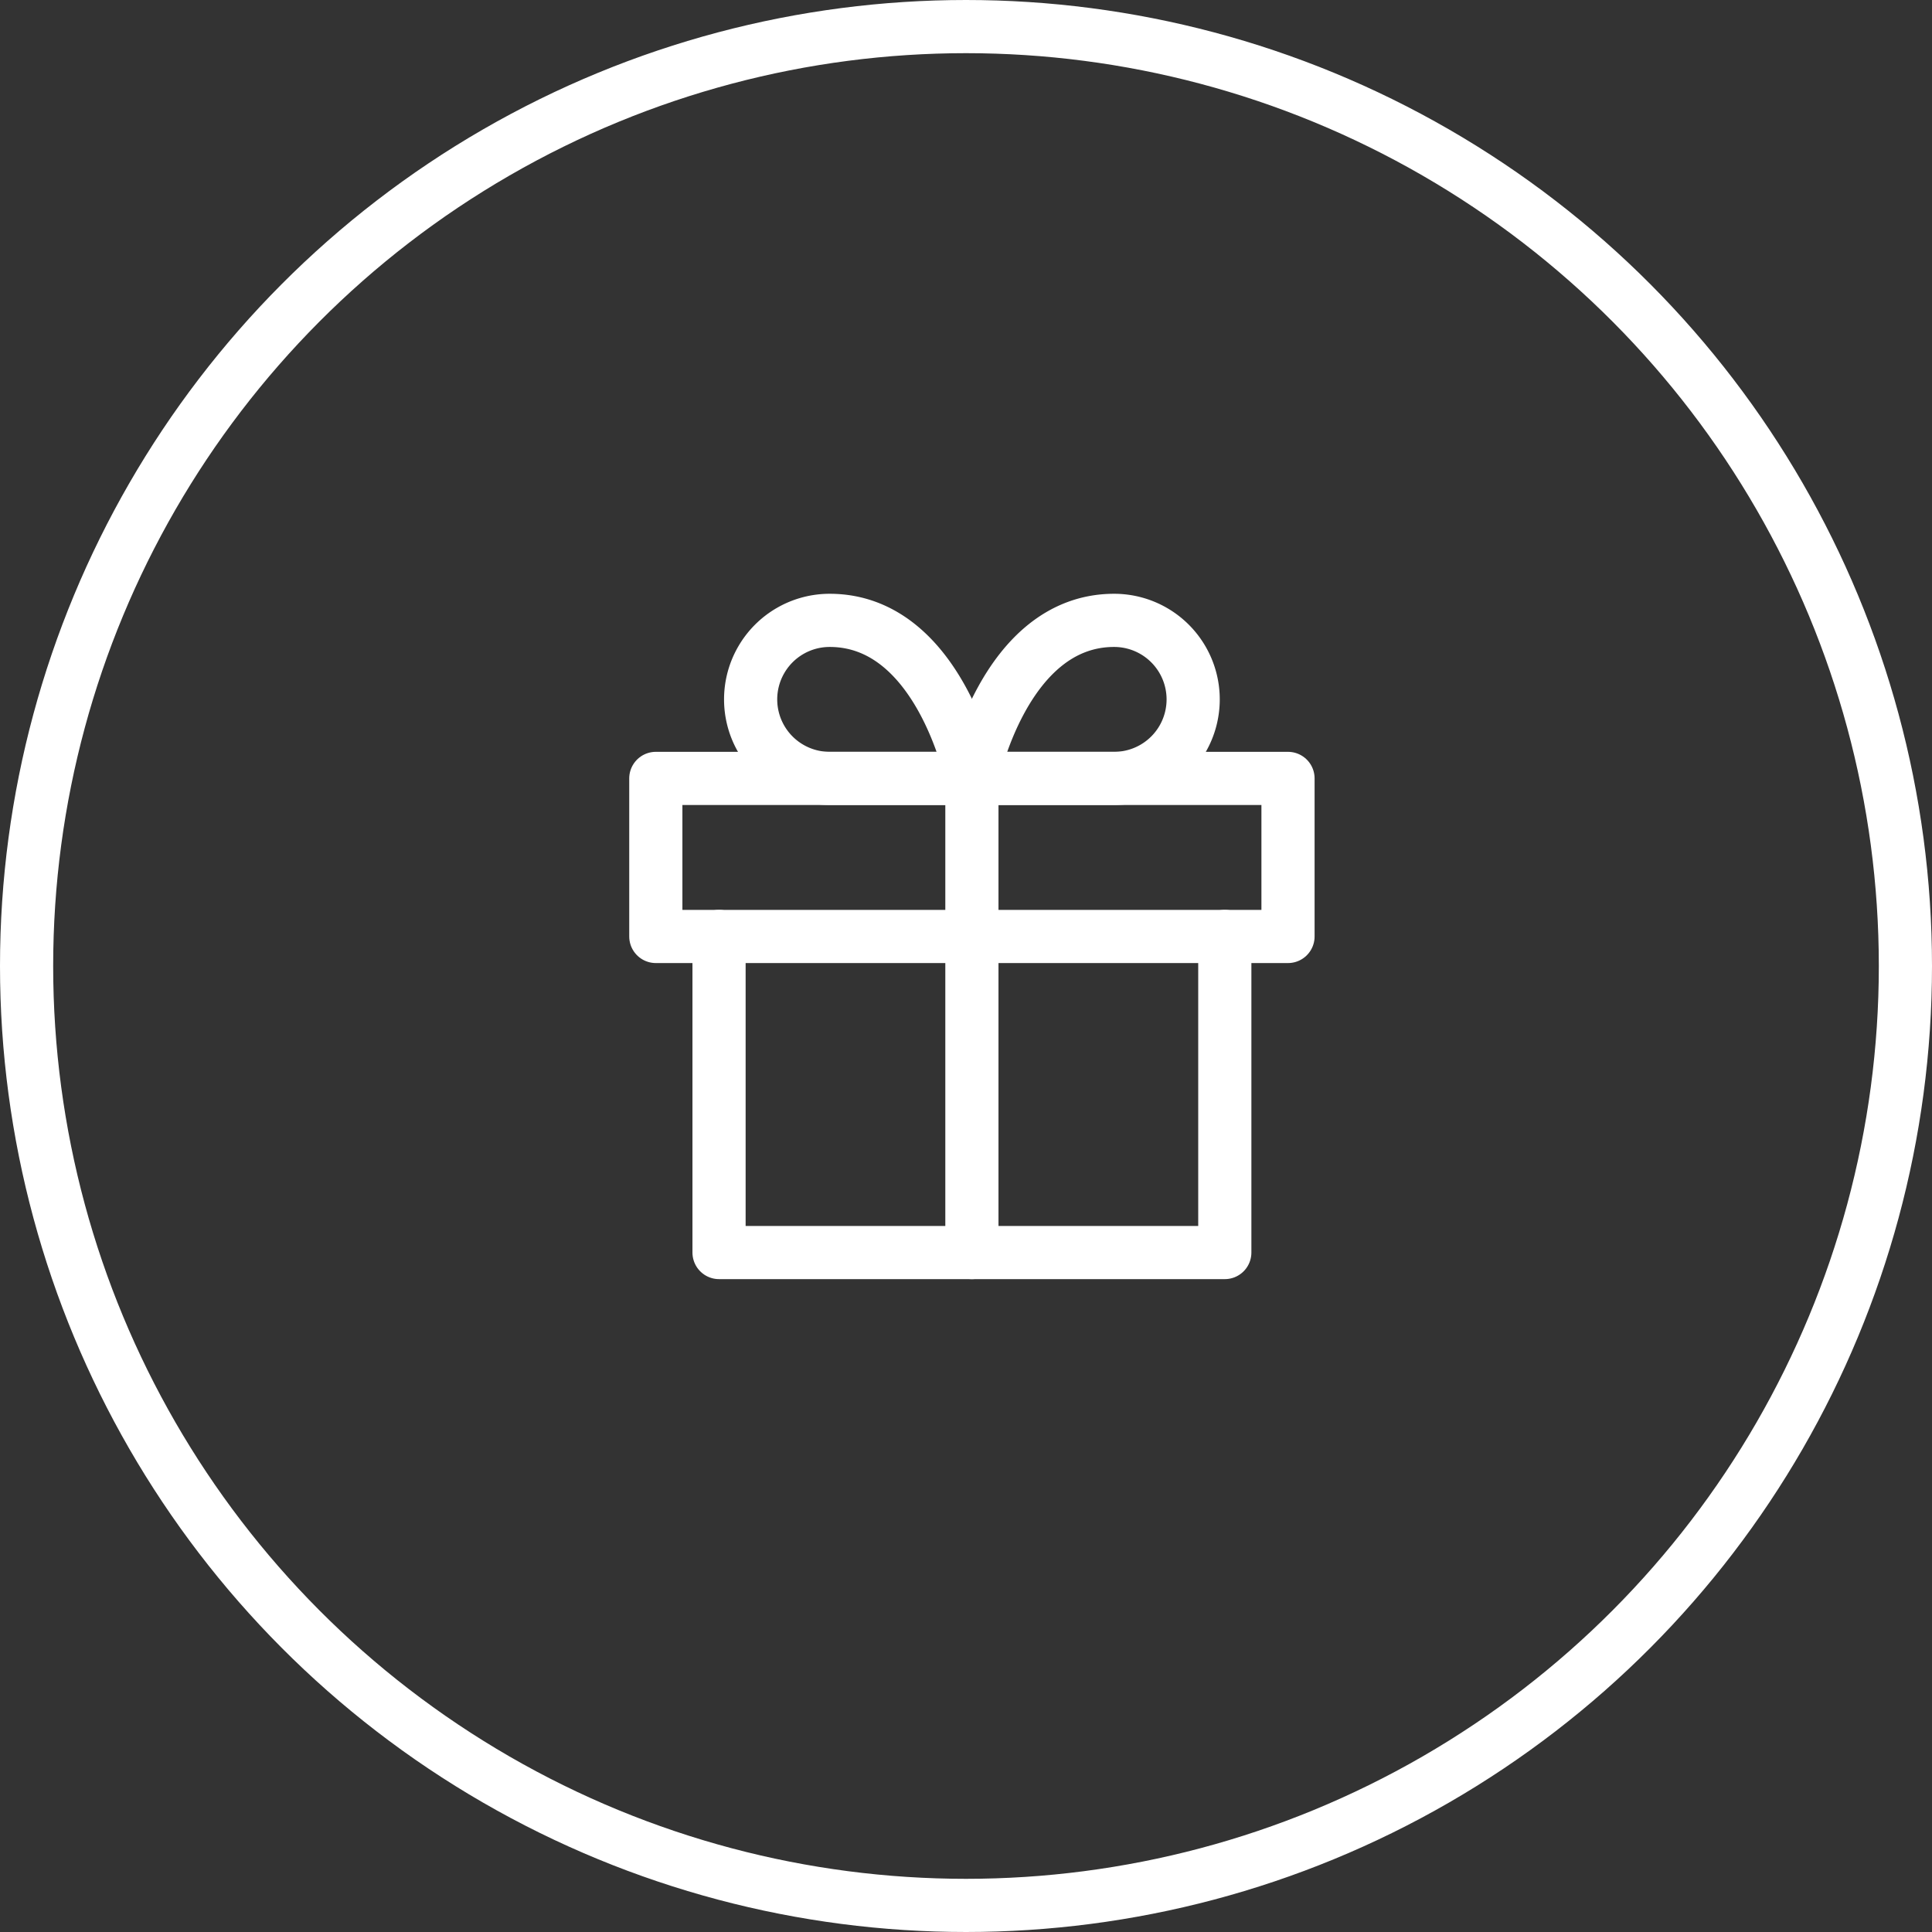 <svg xmlns="http://www.w3.org/2000/svg" width="109" height="109" viewBox="0 0 109 109"><rect x="0" y="0" width="109" height="109" fill="#333333" stroke="none"/><defs><style>.a,.b,.d{fill:none;}.a,.b{stroke:#fff;stroke-width:3px;}.a{stroke-linecap:round;stroke-linejoin:round;}.c{stroke:none;}</style></defs><g transform="translate(-906 -1455)"><g transform="translate(940 1487)"><path class="a" d="M34.534,18V35.833H6V18" transform="translate(0.567 2.833)"/><path class="a" d="M3,10.5H38.667v8.917H3Z" transform="translate(0 1.417)"/><path class="a" d="M18,37.25V10.5" transform="translate(2.833 1.417)"/><path class="a" d="M19.983,11.917H11.958a4.458,4.458,0,0,1,0-8.917C18.2,3,19.983,11.917,19.983,11.917Z" transform="translate(0.85)"/><path class="a" d="M18,11.917h8.025a4.458,4.458,0,1,0,0-8.917C19.783,3,18,11.917,18,11.917Z" transform="translate(2.833)"/></g><g class="b" transform="translate(906 1455)"><circle class="c" cx="54.5" cy="54.5" r="54.5"/><circle class="d" cx="54.5" cy="54.5" r="53"/></g></g></svg>